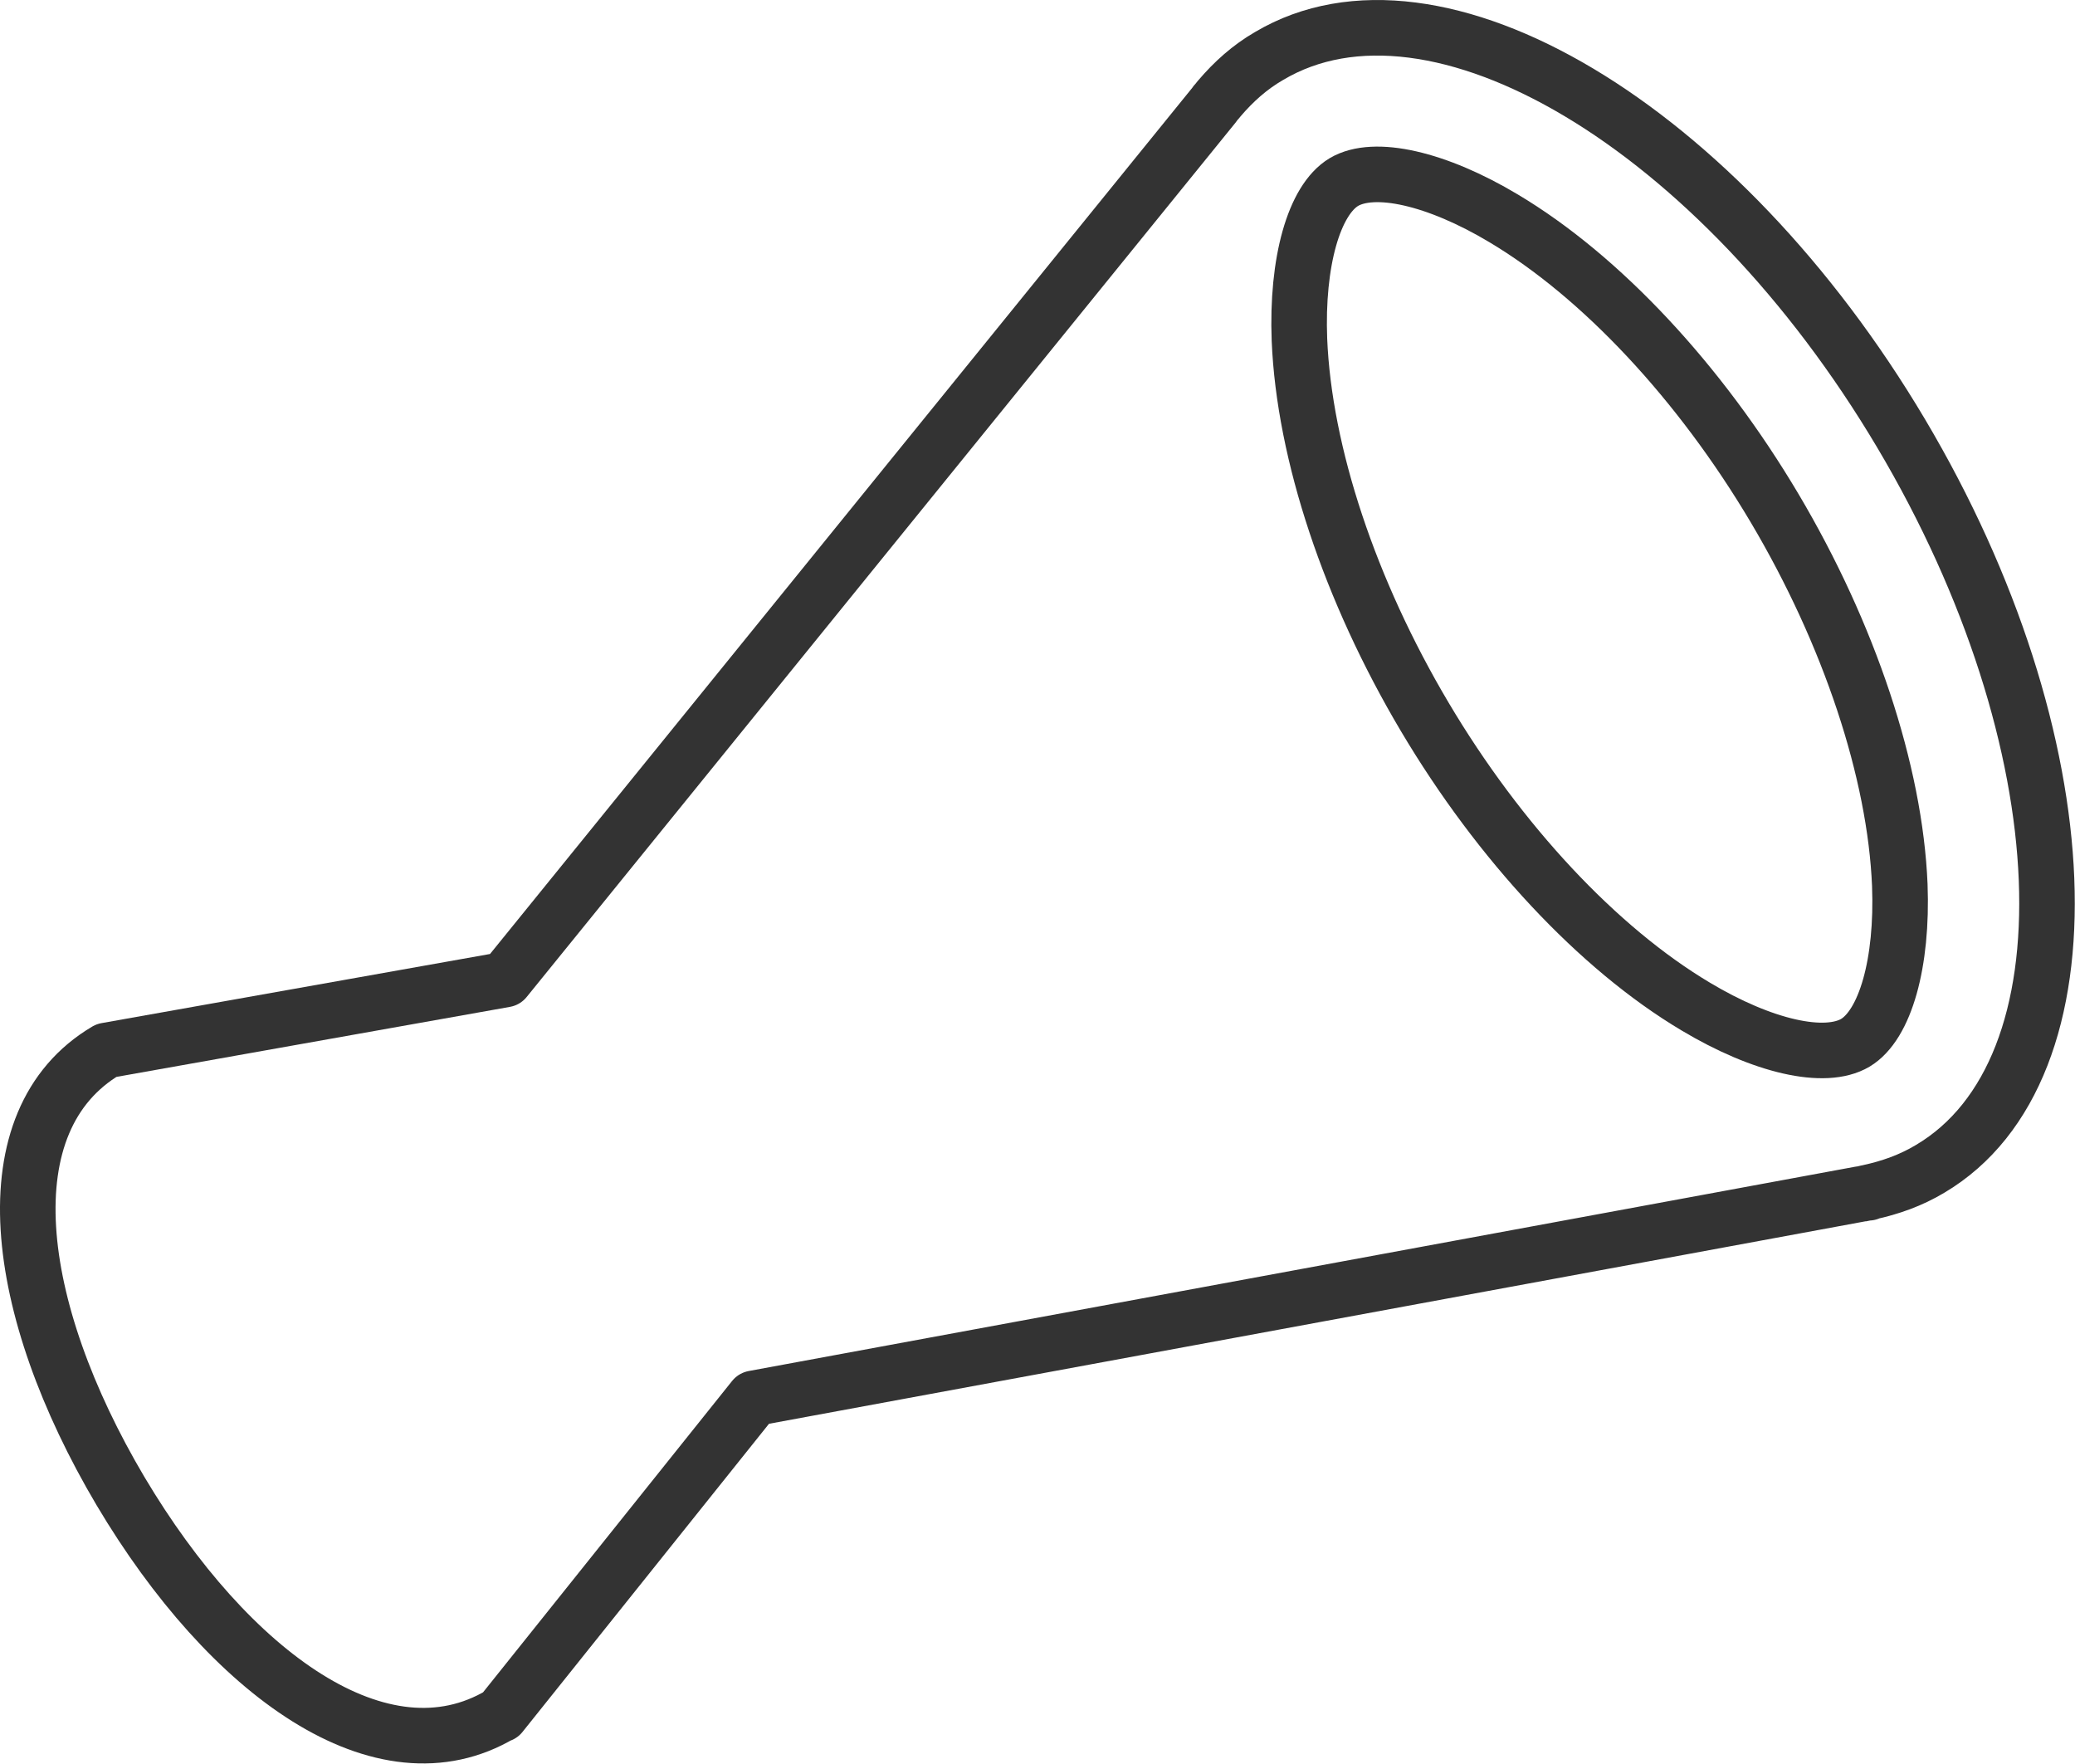 <?xml version="1.0" encoding="UTF-8"?><svg id="_レイヤー_2" xmlns="http://www.w3.org/2000/svg" viewBox="0 0 48.56 41.27"><defs><style>.cls-1{fill:none;stroke:#333;stroke-linecap:round;stroke-linejoin:round;stroke-width:1.3px;}</style></defs><g id="_レイヤー_1-2"><path class="cls-1" d="M43.42,24.4c-.71.42-2.17.09-3.74-.85-2.28-1.36-4.59-3.83-6.34-6.78-1.75-2.95-2.82-6.16-2.93-8.82-.07-1.82.34-3.27,1.04-3.69.71-.42,2.17-.09,3.74.85,2.28,1.36,4.59,3.83,6.34,6.78,1.75,2.95,2.82,6.17,2.93,8.82.07,1.82-.34,3.27-1.04,3.69Z"/><path class="cls-1" d="M11.72,40.12l5.92-7.4h0s25.89-4.78,25.89-4.78c.05,0,.1-.02.15-.03h.05s0-.01,0-.01c.51-.11.99-.28,1.44-.55,3.9-2.31,3.59-10.02-.68-17.21C40.22,2.95,33.59-1,29.7,1.31c-.45.26-.83.6-1.17,1h0s-.04.05-.04.05c-.03.03-.06.07-.08.1L11.82,22.92h0s-9.33,1.66-9.33,1.66c-2.77,1.64-2.21,6.02.33,10.31,2.55,4.29,6.13,6.87,8.9,5.22Z"/></g></svg>